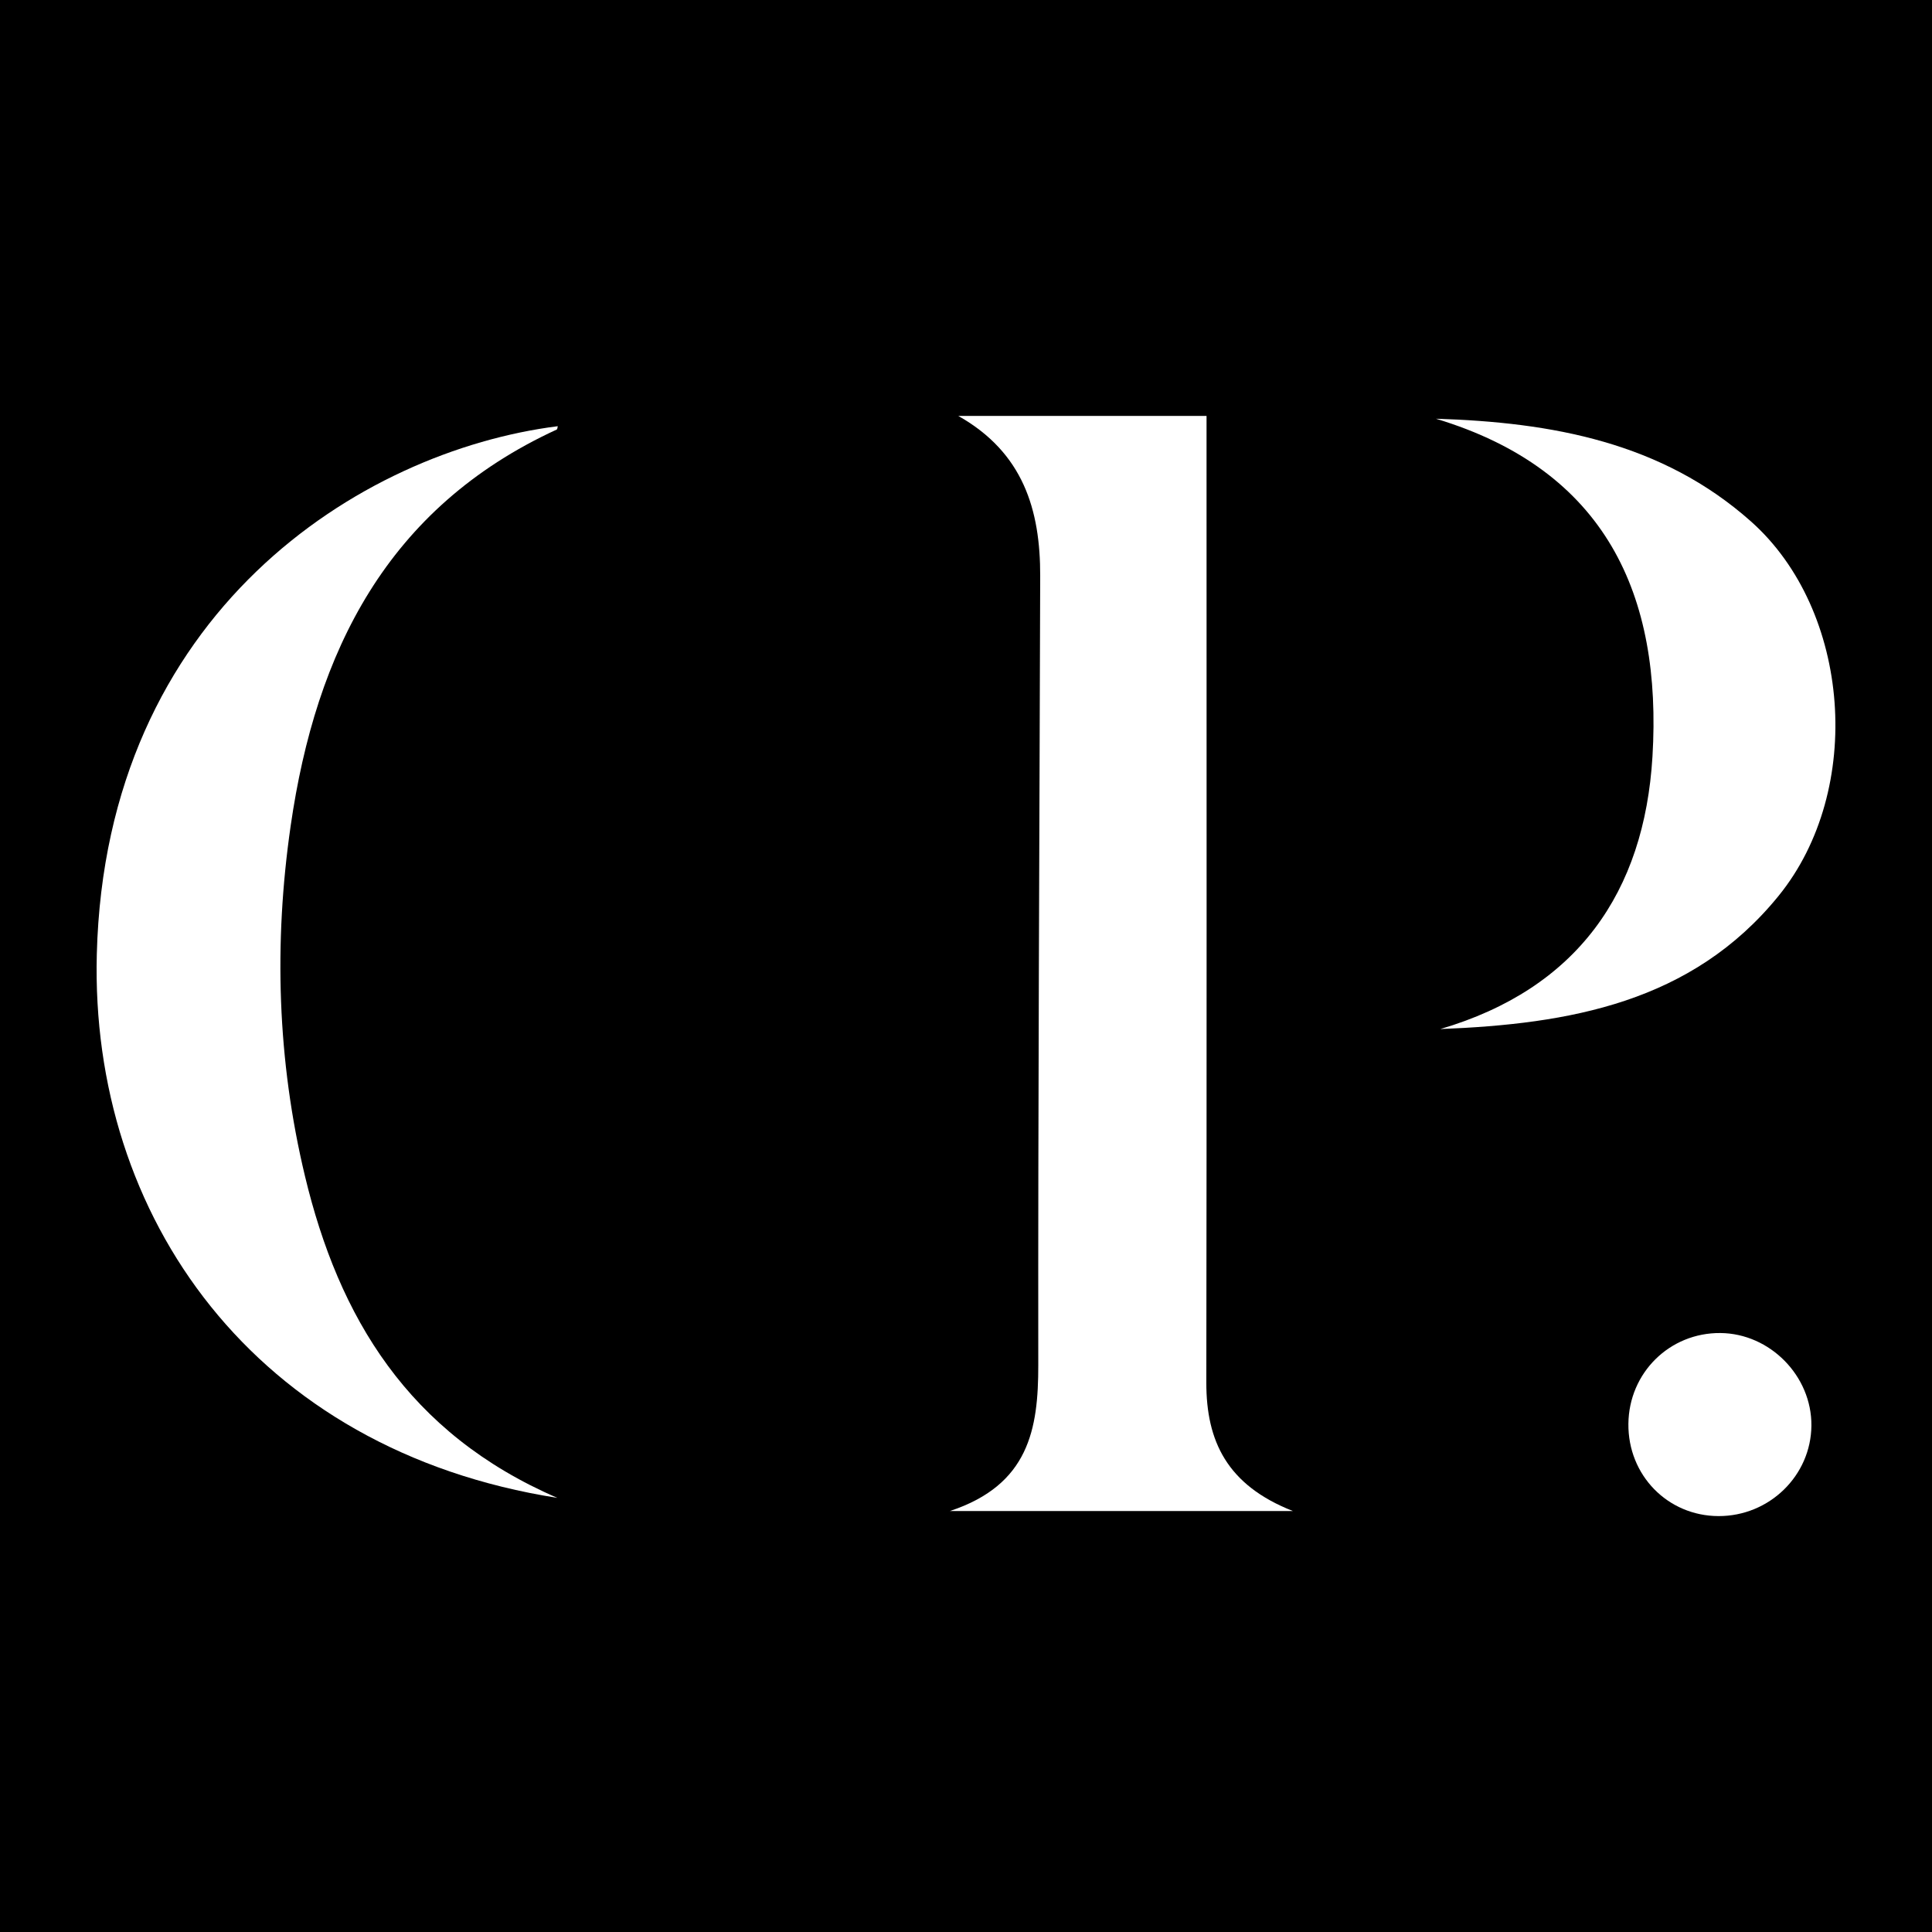 <?xml version="1.0" encoding="utf-8"?>
<!-- Generator: Adobe Illustrator 24.3.0, SVG Export Plug-In . SVG Version: 6.00 Build 0)  -->
<svg version="1.1" id="Layer_1" xmlns="http://www.w3.org/2000/svg" xmlns:xlink="http://www.w3.org/1999/xlink" x="0px" y="0px"
	 width="200px" height="200px" viewBox="0 0 200 200" enable-background="new 0 0 200 200" xml:space="preserve">
<rect x="0" y="0" width="200" height="200" fill="#808080" stroke="none"/>
<rect x="-210.667" width="200" height="200"/>
<rect width="200" height="200"/>
<g>
	<path fill="#FFFFFF" d="M99.2,43.055c8.41,0,16.82,0,25.701,0c0,1.66,0,3.116,0,4.573c0,31.832,0.025,63.664-0.022,95.496
		c-0.009,6.058,2.137,10.617,8.959,13.296c-12.075,0-23.227,0-35.503,0c8.185-2.703,9.154-8.49,9.147-15.097
		c-0.029-27.228,0.125-54.456,0.199-81.684C107.699,52.787,105.931,46.855,99.2,43.055z"/>
	<path fill="#FFFFFF" d="M57.74,44.12c-0.035,0.119-0.034,0.313-0.109,0.347c-17.56,8.081-24.934,22.99-27.54,41.014
		c-1.758,12.158-1.388,24.3,1.475,36.252c3.502,14.625,10.677,26.65,26.131,33.327c-31.406-4.932-48.38-29.148-47.675-56.298
		C10.939,63.409,37.248,46.713,57.74,44.12z"/>
	<path fill="#FFFFFF" d="M149.103,106.527c14.186-4.173,21.114-14.168,21.959-28.202c1.005-16.702-4.794-29.666-22.415-34.979
		c12.024,0.373,23.403,2.443,32.618,10.638c10.335,9.19,11.767,27.768,2.862,38.745
		C175.145,103.799,162.436,106.009,149.103,106.527z"/>
	<path fill="#FFFFFF" d="M177.895,156.945c-5.262-0.017-9.378-4.234-9.324-9.552c0.053-5.281,4.267-9.441,9.522-9.398
		c5.138,0.042,9.469,4.448,9.423,9.588C187.47,152.763,183.156,156.962,177.895,156.945z"/>
</g>
</svg>
